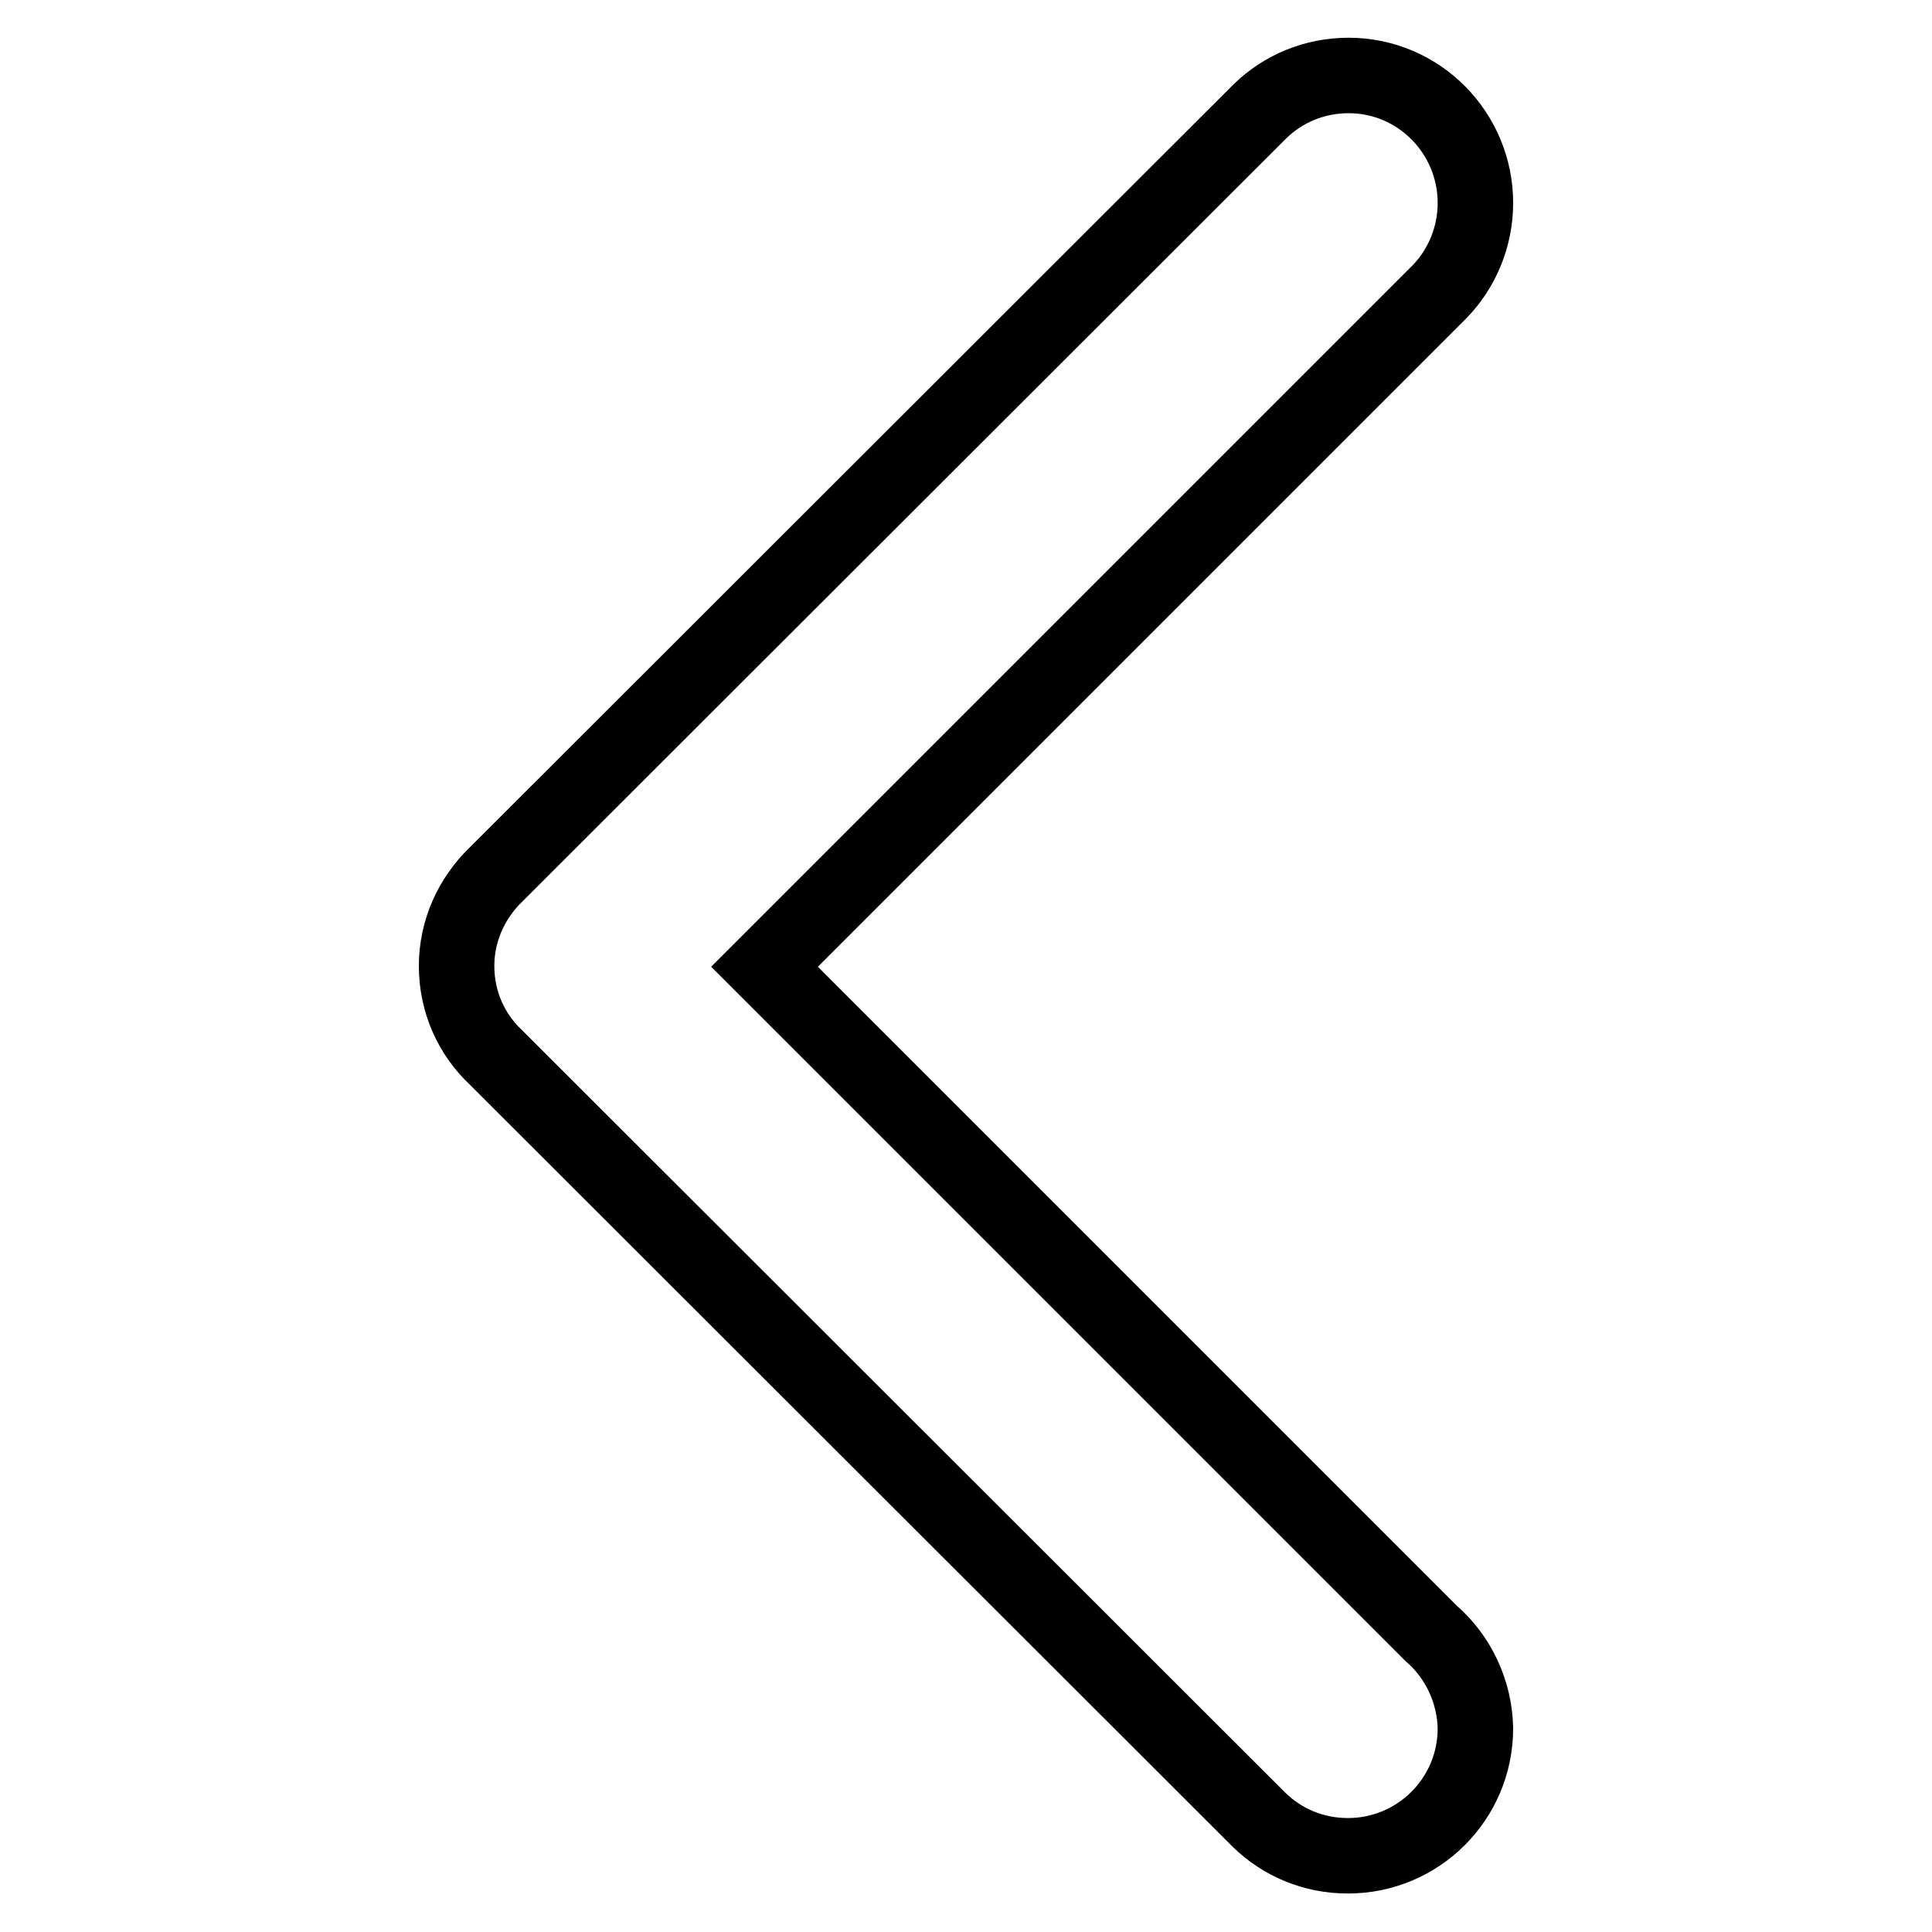 <?xml version="1.0" encoding="utf-8"?>
<!-- Svg Vector Icons : http://www.onlinewebfonts.com/icon -->
<!DOCTYPE svg PUBLIC "-//W3C//DTD SVG 1.1//EN" "http://www.w3.org/Graphics/SVG/1.1/DTD/svg11.dtd">
<svg version="1.1" xmlns="http://www.w3.org/2000/svg" xmlns:xlink="http://www.w3.org/1999/xlink" x="0px" y="0px" viewBox="0 0 256 256" enable-background="new 0 0 256 256" xml:space="preserve">
<g><g><path stroke-width="10" fill-opacity="0" stroke="#000000"  d="M189.6,216.4l-88.3-88.3l89.5-89.5c2.9-3,4.7-7.2,4.7-11.7c0-9.3-7.5-16.9-16.8-16.9c-4.6,0-8.7,1.8-11.7,4.7l0,0L65.7,115.9c-3.2,3.1-5.2,7.4-5.2,12.1c0,0,0,0,0,0c0,0,0,0,0,0c0,4.8,2,9.1,5.2,12.1l0,0l101.2,101.1c3,2.9,7.1,4.7,11.7,4.7c9.3,0,16.9-7.5,16.9-16.9C195.4,224.1,193.2,219.5,189.6,216.4L189.6,216.4z"/></g></g>
</svg>
